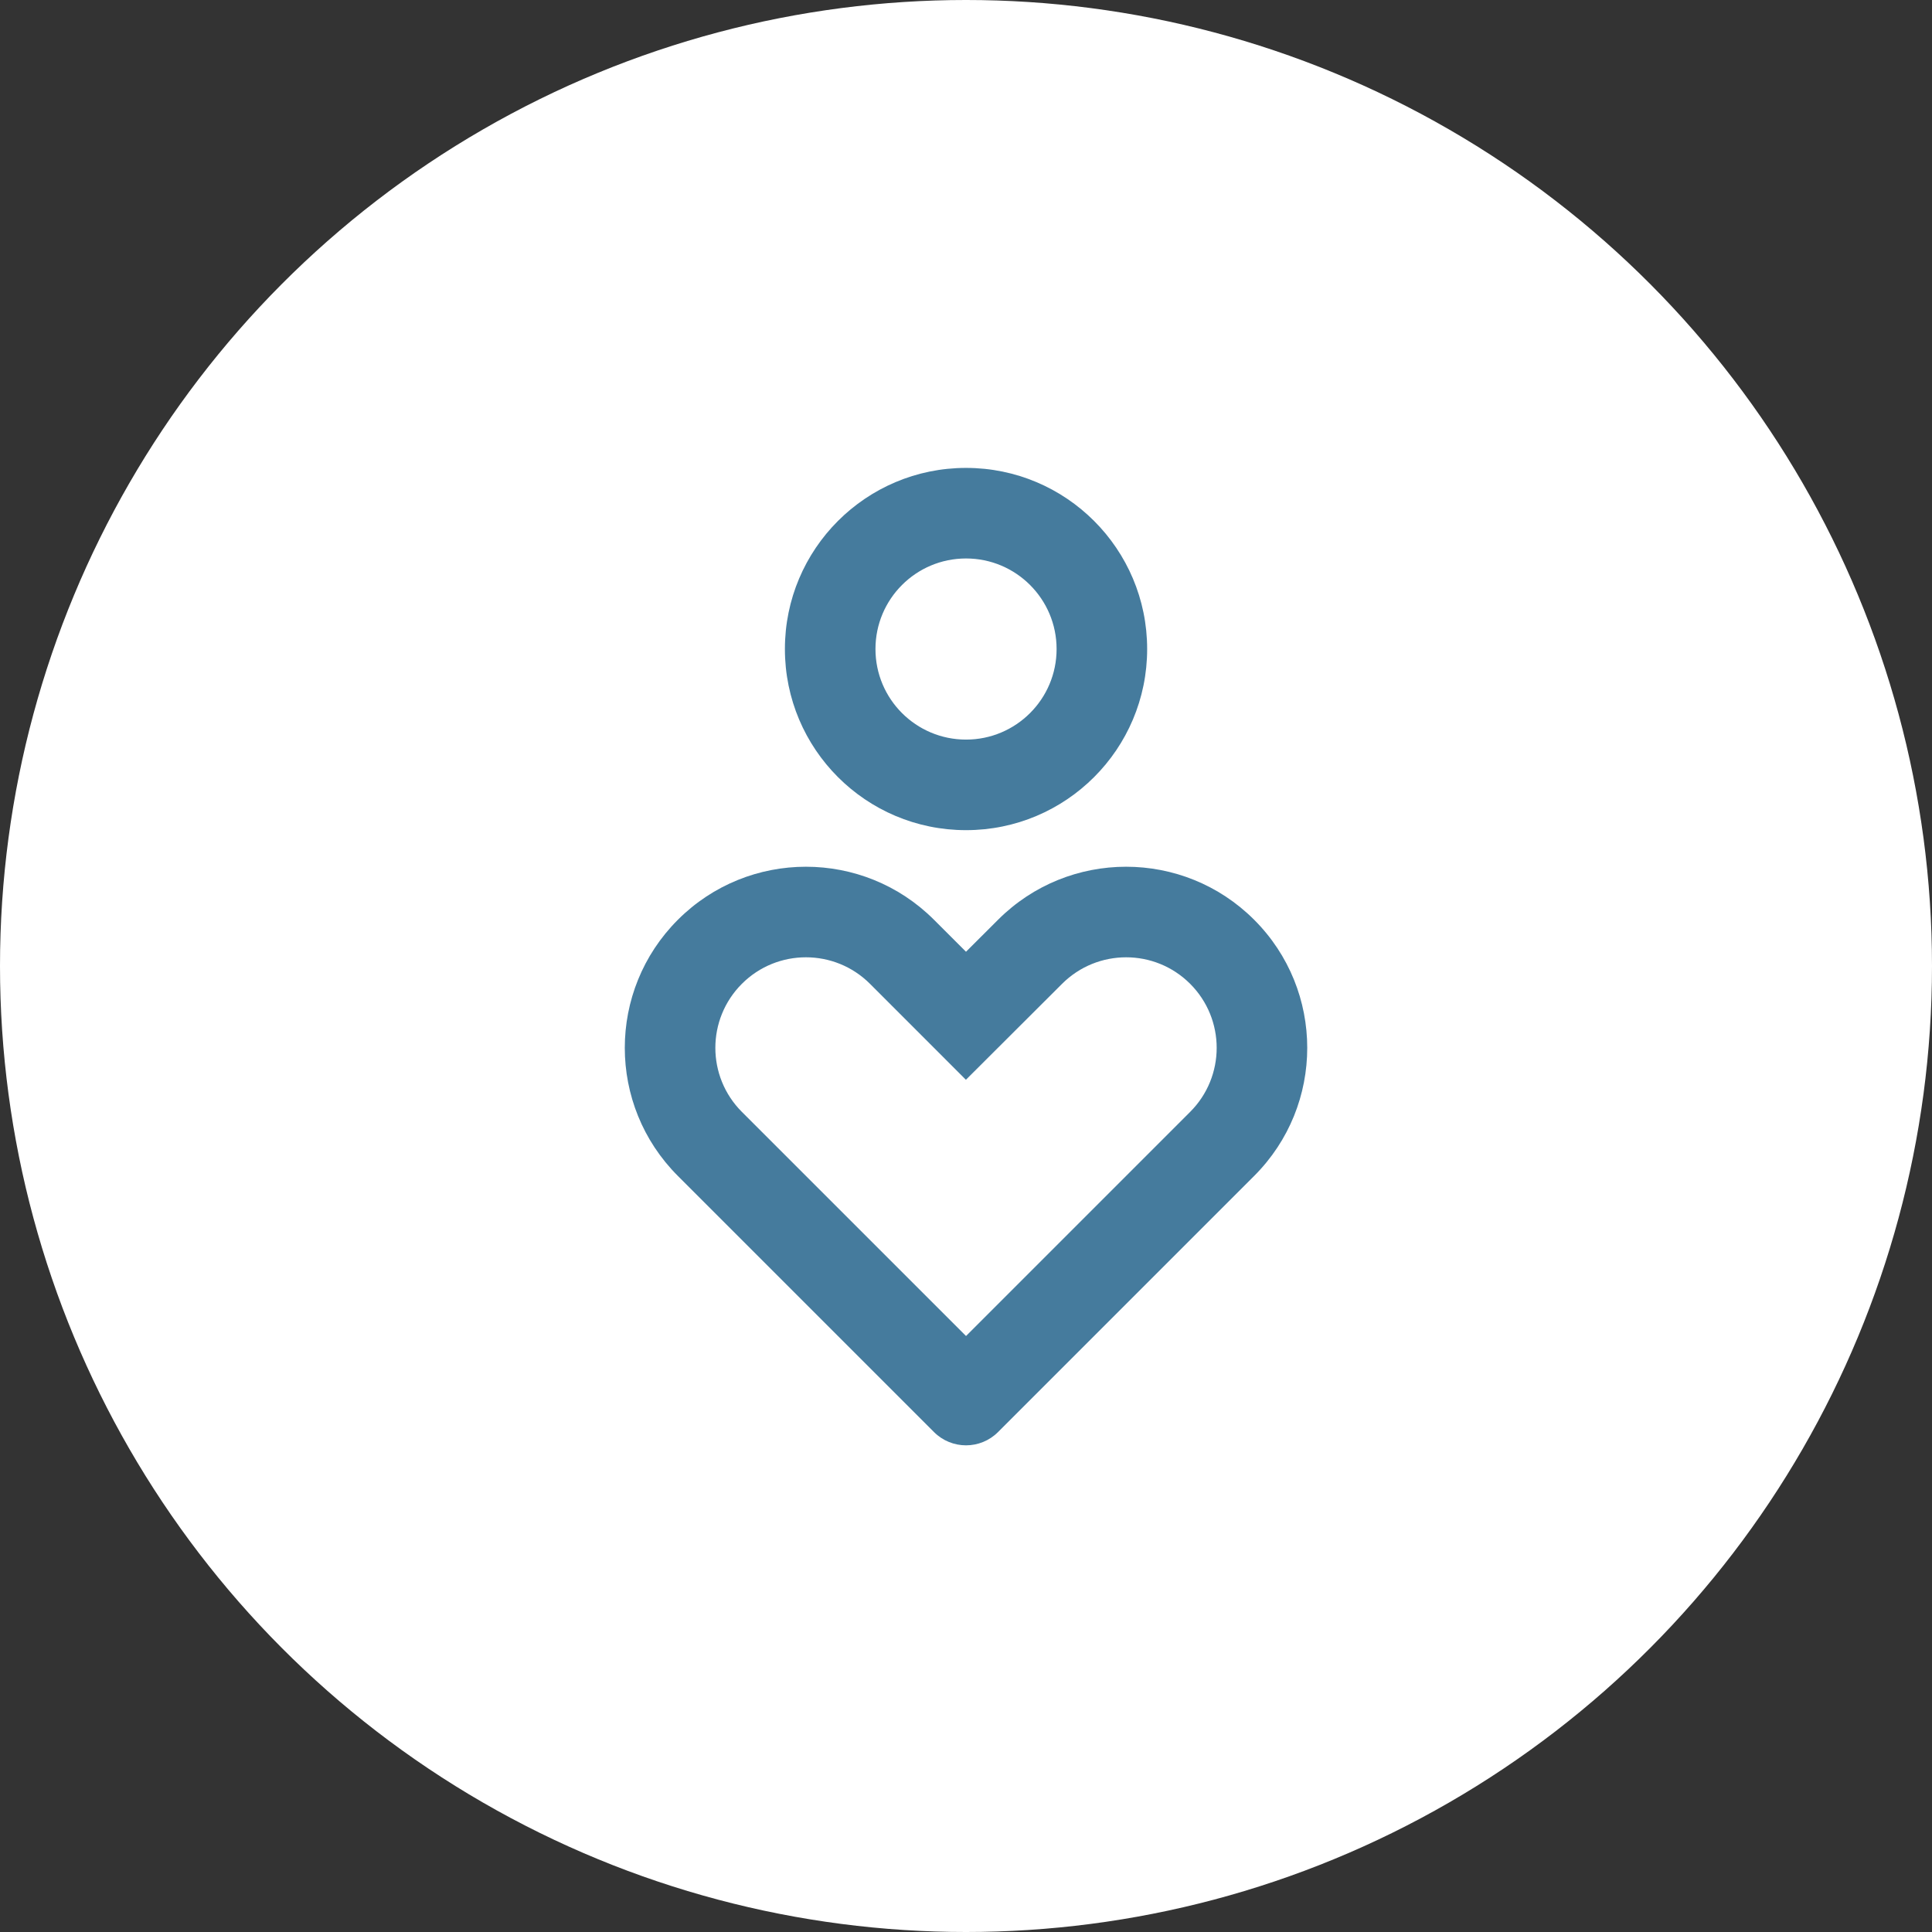 <svg width="64" height="64" viewBox="0 0 64 64" fill="none" xmlns="http://www.w3.org/2000/svg">
<rect x="0" y="0" width="64" height="64" fill="#333333" stroke="none"/>
<circle cx="32" cy="32" r="32" fill="white"/>
<path d="M41.546 30.469C43.89 32.812 43.89 36.611 41.546 38.954L33.061 47.439C32.475 48.025 31.526 48.025 30.94 47.439L22.455 38.954C20.111 36.611 20.111 32.812 22.455 30.469C24.798 28.126 28.597 28.126 30.94 30.469L32 31.528L33.061 30.469C35.404 28.126 39.203 28.126 41.546 30.469ZM24.576 32.59C23.404 33.762 23.404 35.661 24.576 36.833L32.001 44.257L39.425 36.833C40.597 35.661 40.597 33.762 39.425 32.59C38.254 31.419 36.354 31.419 35.181 32.592L31.997 35.769L28.819 32.59C27.647 31.419 25.747 31.419 24.576 32.59ZM32.001 15.5C35.314 15.5 38.001 18.186 38.001 21.5C38.001 24.814 35.314 27.5 32.001 27.5C28.687 27.5 26.001 24.814 26.001 21.5C26.001 18.186 28.687 15.5 32.001 15.5ZM32.001 18.5C30.344 18.5 29.001 19.843 29.001 21.5C29.001 23.157 30.344 24.5 32.001 24.5C33.657 24.5 35.001 23.157 35.001 21.5C35.001 19.843 33.657 18.5 32.001 18.5Z" fill="#457b9d"/>
</svg>

